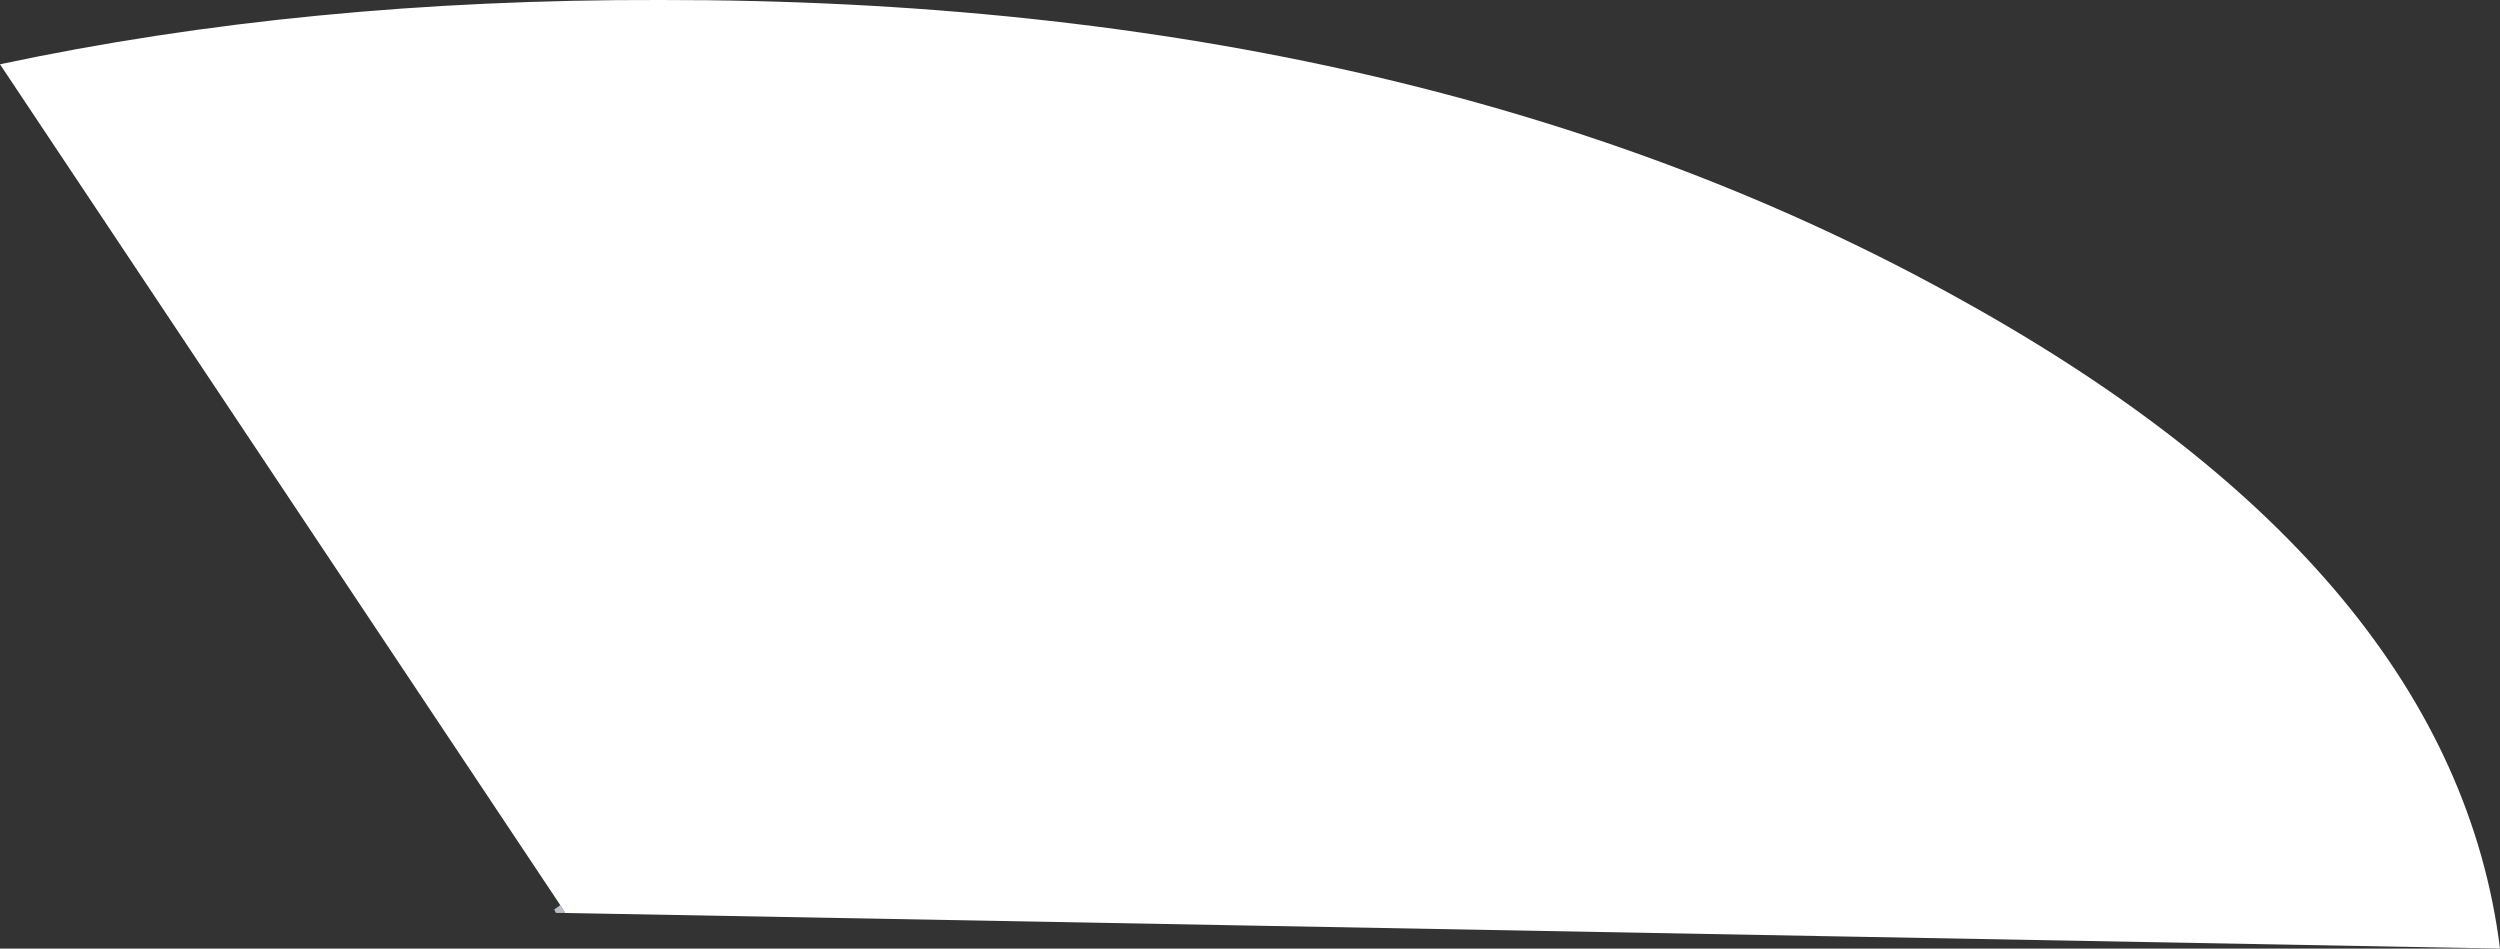<?xml version="1.0" encoding="UTF-8" standalone="no"?>
<svg xmlns:xlink="http://www.w3.org/1999/xlink" height="54.6px" width="143.9px" xmlns="http://www.w3.org/2000/svg">
  <rect width="100%" height="100%" fill="#333333" stroke="none"/>
  <g transform="matrix(1.0, 0.0, 0.0, 1.0, 61.0, -53.55)">
    <path d="M-28.5 106.1 L-29.0 106.1 -29.1 105.9 -28.75 105.65 -28.5 106.05 -28.5 106.1" fill="#b9bdc8" fill-rule="evenodd" stroke="none"/>
    <path d="M-28.75 105.65 L-61.0 57.25 Q-43.4 53.5 -23.0 53.55 20.95 53.5 52.05 70.9 80.2 86.55 82.9 108.15 L-28.5 106.1 -28.5 106.05 -28.75 105.65" fill="#ffffff" fill-rule="evenodd" stroke="none"/>
  </g>
</svg>
